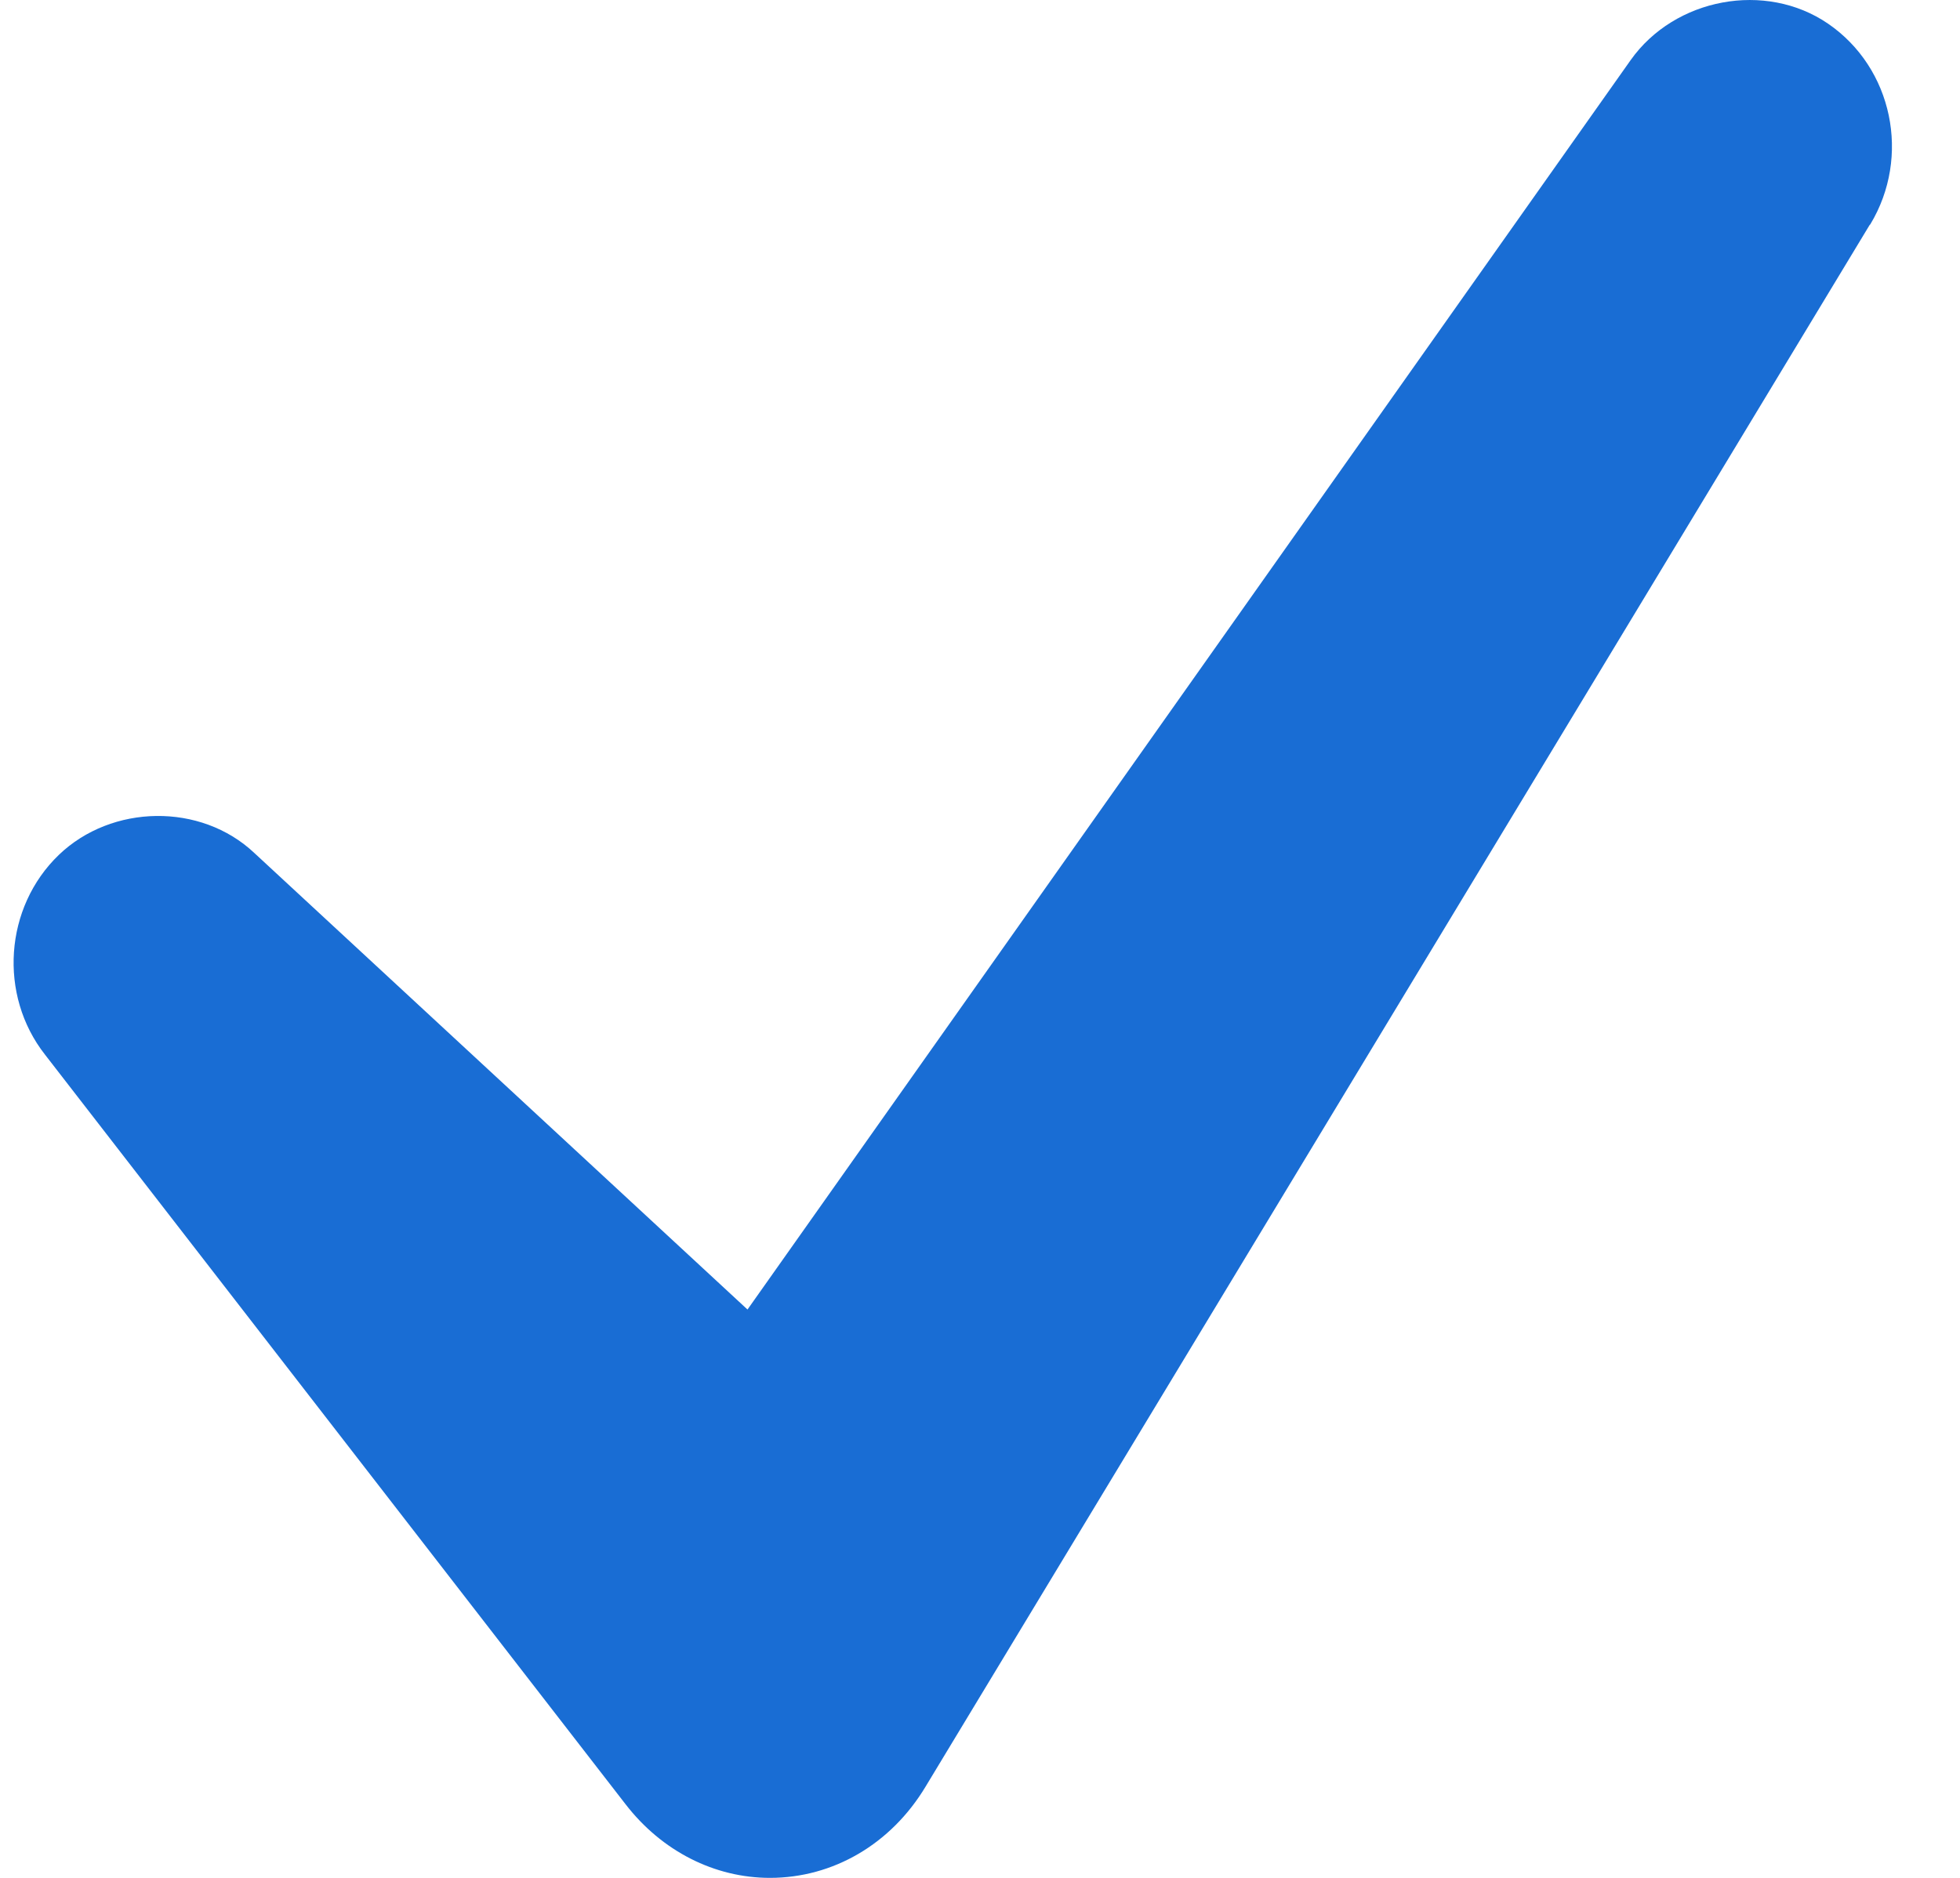 <svg width="24" height="23" viewBox="0 0 24 23" fill="none" xmlns="http://www.w3.org/2000/svg">
<path d="M22.892 2.758L11.335 21.88C10.911 22.587 10.201 23 9.428 23C8.75 23 8.104 22.674 7.659 22.097L0.551 12.917C-0.021 12.188 0.053 11.112 0.721 10.47C1.367 9.85 2.458 9.828 3.115 10.448L9.153 16.039L19.968 0.735C20.508 -0.026 21.62 -0.233 22.383 0.289C23.178 0.833 23.4 1.921 22.902 2.747L22.892 2.758Z" fill="#196DD4"/>
</svg>
